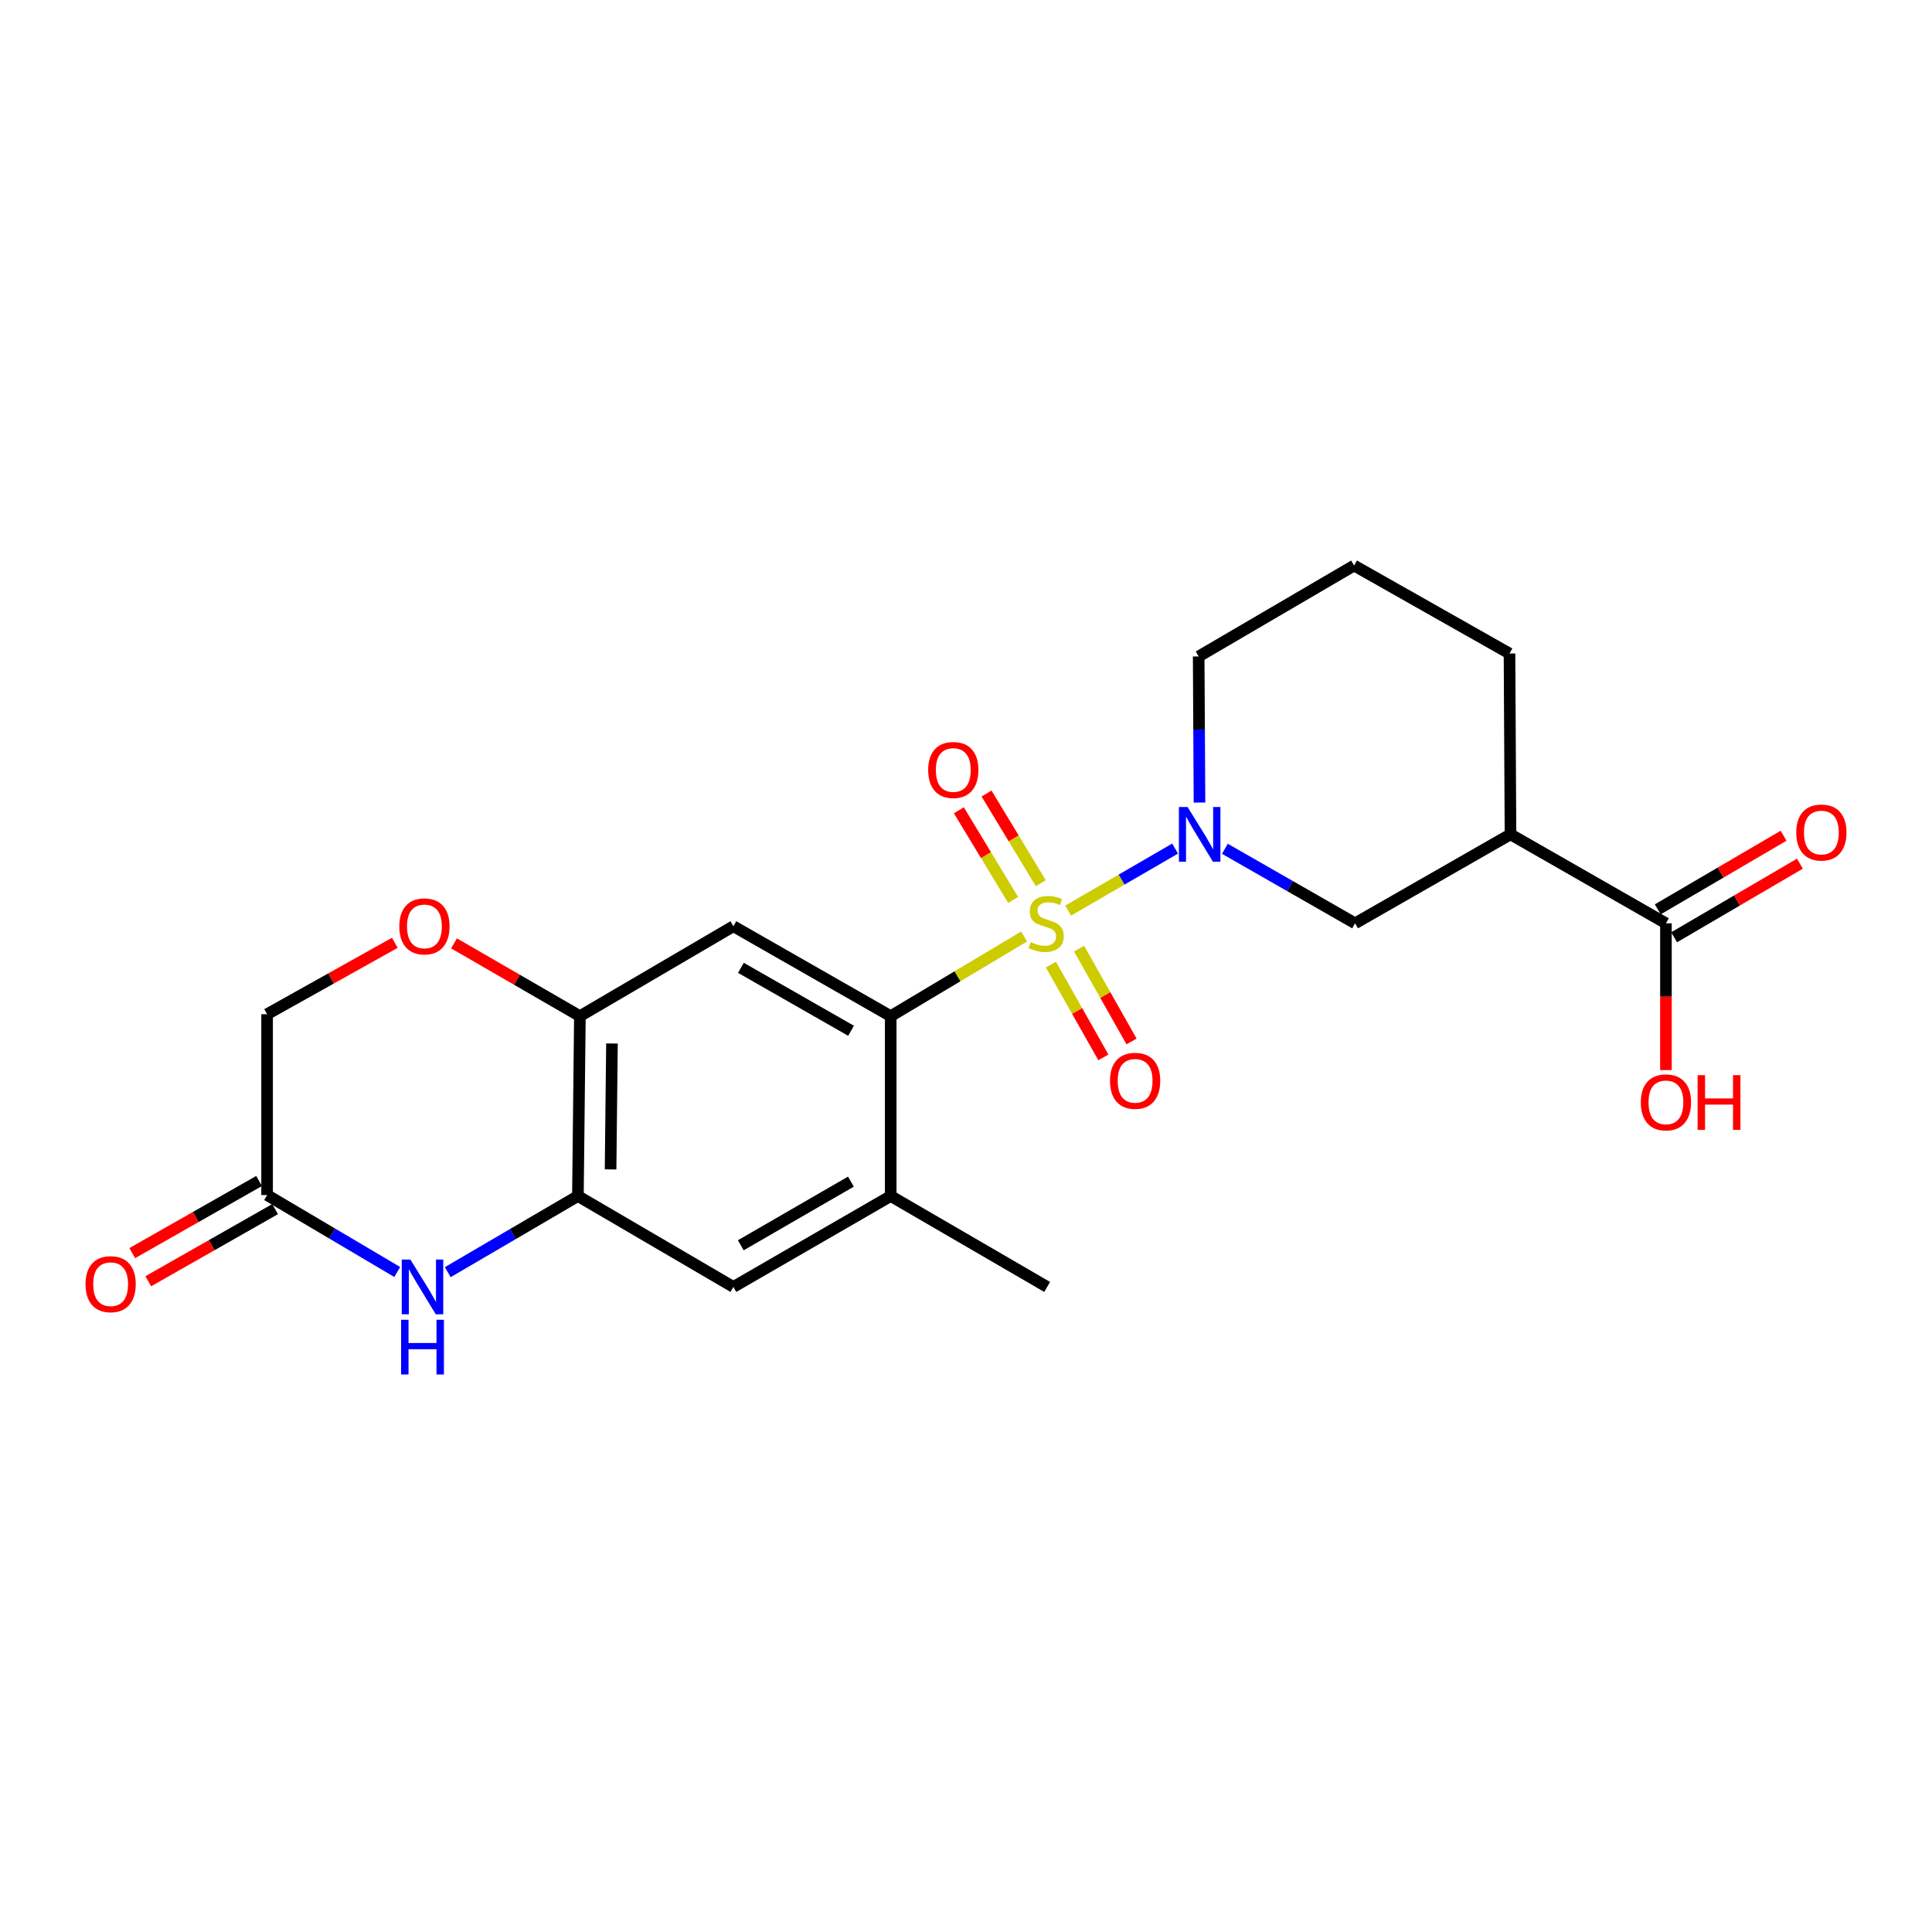 <?xml version='1.0' encoding='iso-8859-1'?>
<svg version='1.1' baseProfile='full'
              xmlns='http://www.w3.org/2000/svg'
                      xmlns:rdkit='http://www.rdkit.org/xml'
                      xmlns:xlink='http://www.w3.org/1999/xlink'
                  xml:space='preserve'
width='1000px' height='1000px' viewBox='0 0 1000 1000'>
<!-- END OF HEADER -->
<rect style='opacity:1.0;fill:#FFFFFF;stroke:none' width='1000' height='1000' x='0' y='0'> </rect>
<path class='bond-0' d='M 552.876,471.315 L 580.557,455.27' style='fill:none;fill-rule:evenodd;stroke:#CCCC00;stroke-width:6px;stroke-linecap:butt;stroke-linejoin:miter;stroke-opacity:1' />
<path class='bond-0' d='M 580.557,455.27 L 608.238,439.224' style='fill:none;fill-rule:evenodd;stroke:#0000FF;stroke-width:6px;stroke-linecap:butt;stroke-linejoin:miter;stroke-opacity:1' />
<path class='bond-1' d='M 530.077,484.731 L 495.554,505.346' style='fill:none;fill-rule:evenodd;stroke:#CCCC00;stroke-width:6px;stroke-linecap:butt;stroke-linejoin:miter;stroke-opacity:1' />
<path class='bond-1' d='M 495.554,505.346 L 461.031,525.962' style='fill:none;fill-rule:evenodd;stroke:#000000;stroke-width:6px;stroke-linecap:butt;stroke-linejoin:miter;stroke-opacity:1' />
<path class='bond-12' d='M 538.716,457.131 L 524.674,433.93' style='fill:none;fill-rule:evenodd;stroke:#CCCC00;stroke-width:6px;stroke-linecap:butt;stroke-linejoin:miter;stroke-opacity:1' />
<path class='bond-12' d='M 524.674,433.93 L 510.633,410.729' style='fill:none;fill-rule:evenodd;stroke:#FF0000;stroke-width:6px;stroke-linecap:butt;stroke-linejoin:miter;stroke-opacity:1' />
<path class='bond-12' d='M 524.383,465.805 L 510.342,442.604' style='fill:none;fill-rule:evenodd;stroke:#CCCC00;stroke-width:6px;stroke-linecap:butt;stroke-linejoin:miter;stroke-opacity:1' />
<path class='bond-12' d='M 510.342,442.604 L 496.301,419.403' style='fill:none;fill-rule:evenodd;stroke:#FF0000;stroke-width:6px;stroke-linecap:butt;stroke-linejoin:miter;stroke-opacity:1' />
<path class='bond-13' d='M 543.941,499.25 L 557.522,523.277' style='fill:none;fill-rule:evenodd;stroke:#CCCC00;stroke-width:6px;stroke-linecap:butt;stroke-linejoin:miter;stroke-opacity:1' />
<path class='bond-13' d='M 557.522,523.277 L 571.104,547.304' style='fill:none;fill-rule:evenodd;stroke:#FF0000;stroke-width:6px;stroke-linecap:butt;stroke-linejoin:miter;stroke-opacity:1' />
<path class='bond-13' d='M 558.525,491.006 L 572.106,515.033' style='fill:none;fill-rule:evenodd;stroke:#CCCC00;stroke-width:6px;stroke-linecap:butt;stroke-linejoin:miter;stroke-opacity:1' />
<path class='bond-13' d='M 572.106,515.033 L 585.688,539.06' style='fill:none;fill-rule:evenodd;stroke:#FF0000;stroke-width:6px;stroke-linecap:butt;stroke-linejoin:miter;stroke-opacity:1' />
<path class='bond-7' d='M 634.002,439.333 L 667.694,458.621' style='fill:none;fill-rule:evenodd;stroke:#0000FF;stroke-width:6px;stroke-linecap:butt;stroke-linejoin:miter;stroke-opacity:1' />
<path class='bond-7' d='M 667.694,458.621 L 701.385,477.909' style='fill:none;fill-rule:evenodd;stroke:#000000;stroke-width:6px;stroke-linecap:butt;stroke-linejoin:miter;stroke-opacity:1' />
<path class='bond-18' d='M 620.853,415.396 L 620.643,377.585' style='fill:none;fill-rule:evenodd;stroke:#0000FF;stroke-width:6px;stroke-linecap:butt;stroke-linejoin:miter;stroke-opacity:1' />
<path class='bond-18' d='M 620.643,377.585 L 620.433,339.775' style='fill:none;fill-rule:evenodd;stroke:#000000;stroke-width:6px;stroke-linecap:butt;stroke-linejoin:miter;stroke-opacity:1' />
<path class='bond-2' d='M 461.031,525.962 L 379.595,479.417' style='fill:none;fill-rule:evenodd;stroke:#000000;stroke-width:6px;stroke-linecap:butt;stroke-linejoin:miter;stroke-opacity:1' />
<path class='bond-2' d='M 440.503,533.525 L 383.498,500.944' style='fill:none;fill-rule:evenodd;stroke:#000000;stroke-width:6px;stroke-linecap:butt;stroke-linejoin:miter;stroke-opacity:1' />
<path class='bond-8' d='M 461.031,525.962 L 461.031,619.06' style='fill:none;fill-rule:evenodd;stroke:#000000;stroke-width:6px;stroke-linecap:butt;stroke-linejoin:miter;stroke-opacity:1' />
<path class='bond-6' d='M 379.595,479.417 L 300.15,525.962' style='fill:none;fill-rule:evenodd;stroke:#000000;stroke-width:6px;stroke-linecap:butt;stroke-linejoin:miter;stroke-opacity:1' />
<path class='bond-3' d='M 231.756,658.47 L 265.441,638.765' style='fill:none;fill-rule:evenodd;stroke:#0000FF;stroke-width:6px;stroke-linecap:butt;stroke-linejoin:miter;stroke-opacity:1' />
<path class='bond-3' d='M 265.441,638.765 L 299.127,619.06' style='fill:none;fill-rule:evenodd;stroke:#000000;stroke-width:6px;stroke-linecap:butt;stroke-linejoin:miter;stroke-opacity:1' />
<path class='bond-10' d='M 205.61,658.385 L 171.928,638.471' style='fill:none;fill-rule:evenodd;stroke:#0000FF;stroke-width:6px;stroke-linecap:butt;stroke-linejoin:miter;stroke-opacity:1' />
<path class='bond-10' d='M 171.928,638.471 L 138.245,618.557' style='fill:none;fill-rule:evenodd;stroke:#000000;stroke-width:6px;stroke-linecap:butt;stroke-linejoin:miter;stroke-opacity:1' />
<path class='bond-4' d='M 299.127,619.06 L 379.595,666.116' style='fill:none;fill-rule:evenodd;stroke:#000000;stroke-width:6px;stroke-linecap:butt;stroke-linejoin:miter;stroke-opacity:1' />
<path class='bond-23' d='M 299.127,619.06 L 300.15,525.962' style='fill:none;fill-rule:evenodd;stroke:#000000;stroke-width:6px;stroke-linecap:butt;stroke-linejoin:miter;stroke-opacity:1' />
<path class='bond-23' d='M 316.032,605.279 L 316.748,540.111' style='fill:none;fill-rule:evenodd;stroke:#000000;stroke-width:6px;stroke-linecap:butt;stroke-linejoin:miter;stroke-opacity:1' />
<path class='bond-5' d='M 781.826,431.858 L 701.385,477.909' style='fill:none;fill-rule:evenodd;stroke:#000000;stroke-width:6px;stroke-linecap:butt;stroke-linejoin:miter;stroke-opacity:1' />
<path class='bond-9' d='M 781.826,431.858 L 862.285,477.909' style='fill:none;fill-rule:evenodd;stroke:#000000;stroke-width:6px;stroke-linecap:butt;stroke-linejoin:miter;stroke-opacity:1' />
<path class='bond-24' d='M 781.826,431.858 L 781.314,338.258' style='fill:none;fill-rule:evenodd;stroke:#000000;stroke-width:6px;stroke-linecap:butt;stroke-linejoin:miter;stroke-opacity:1' />
<path class='bond-11' d='M 300.15,525.962 L 267.578,507.121' style='fill:none;fill-rule:evenodd;stroke:#000000;stroke-width:6px;stroke-linecap:butt;stroke-linejoin:miter;stroke-opacity:1' />
<path class='bond-11' d='M 267.578,507.121 L 235.006,488.281' style='fill:none;fill-rule:evenodd;stroke:#FF0000;stroke-width:6px;stroke-linecap:butt;stroke-linejoin:miter;stroke-opacity:1' />
<path class='bond-14' d='M 461.031,619.06 L 379.595,666.116' style='fill:none;fill-rule:evenodd;stroke:#000000;stroke-width:6px;stroke-linecap:butt;stroke-linejoin:miter;stroke-opacity:1' />
<path class='bond-14' d='M 440.435,611.613 L 383.429,644.552' style='fill:none;fill-rule:evenodd;stroke:#000000;stroke-width:6px;stroke-linecap:butt;stroke-linejoin:miter;stroke-opacity:1' />
<path class='bond-21' d='M 461.031,619.06 L 542.012,666.116' style='fill:none;fill-rule:evenodd;stroke:#000000;stroke-width:6px;stroke-linecap:butt;stroke-linejoin:miter;stroke-opacity:1' />
<path class='bond-15' d='M 866.516,485.139 L 899.075,466.087' style='fill:none;fill-rule:evenodd;stroke:#000000;stroke-width:6px;stroke-linecap:butt;stroke-linejoin:miter;stroke-opacity:1' />
<path class='bond-15' d='M 899.075,466.087 L 931.635,447.035' style='fill:none;fill-rule:evenodd;stroke:#FF0000;stroke-width:6px;stroke-linecap:butt;stroke-linejoin:miter;stroke-opacity:1' />
<path class='bond-15' d='M 858.055,470.68 L 890.615,451.628' style='fill:none;fill-rule:evenodd;stroke:#000000;stroke-width:6px;stroke-linecap:butt;stroke-linejoin:miter;stroke-opacity:1' />
<path class='bond-15' d='M 890.615,451.628 L 923.174,432.575' style='fill:none;fill-rule:evenodd;stroke:#FF0000;stroke-width:6px;stroke-linecap:butt;stroke-linejoin:miter;stroke-opacity:1' />
<path class='bond-19' d='M 862.285,477.909 L 862.285,515.89' style='fill:none;fill-rule:evenodd;stroke:#000000;stroke-width:6px;stroke-linecap:butt;stroke-linejoin:miter;stroke-opacity:1' />
<path class='bond-19' d='M 862.285,515.89 L 862.285,553.87' style='fill:none;fill-rule:evenodd;stroke:#FF0000;stroke-width:6px;stroke-linecap:butt;stroke-linejoin:miter;stroke-opacity:1' />
<path class='bond-16' d='M 134.105,611.276 L 101.279,629.943' style='fill:none;fill-rule:evenodd;stroke:#000000;stroke-width:6px;stroke-linecap:butt;stroke-linejoin:miter;stroke-opacity:1' />
<path class='bond-16' d='M 101.279,629.943 L 68.453,648.61' style='fill:none;fill-rule:evenodd;stroke:#FF0000;stroke-width:6px;stroke-linecap:butt;stroke-linejoin:miter;stroke-opacity:1' />
<path class='bond-16' d='M 142.386,625.839 L 109.56,644.506' style='fill:none;fill-rule:evenodd;stroke:#000000;stroke-width:6px;stroke-linecap:butt;stroke-linejoin:miter;stroke-opacity:1' />
<path class='bond-16' d='M 109.56,644.506 L 76.735,663.173' style='fill:none;fill-rule:evenodd;stroke:#FF0000;stroke-width:6px;stroke-linecap:butt;stroke-linejoin:miter;stroke-opacity:1' />
<path class='bond-25' d='M 138.245,618.557 L 138.245,524.956' style='fill:none;fill-rule:evenodd;stroke:#000000;stroke-width:6px;stroke-linecap:butt;stroke-linejoin:miter;stroke-opacity:1' />
<path class='bond-17' d='M 204.349,487.991 L 171.297,506.474' style='fill:none;fill-rule:evenodd;stroke:#FF0000;stroke-width:6px;stroke-linecap:butt;stroke-linejoin:miter;stroke-opacity:1' />
<path class='bond-17' d='M 171.297,506.474 L 138.245,524.956' style='fill:none;fill-rule:evenodd;stroke:#000000;stroke-width:6px;stroke-linecap:butt;stroke-linejoin:miter;stroke-opacity:1' />
<path class='bond-22' d='M 620.433,339.775 L 700.873,292.718' style='fill:none;fill-rule:evenodd;stroke:#000000;stroke-width:6px;stroke-linecap:butt;stroke-linejoin:miter;stroke-opacity:1' />
<path class='bond-20' d='M 781.314,338.258 L 700.873,292.718' style='fill:none;fill-rule:evenodd;stroke:#000000;stroke-width:6px;stroke-linecap:butt;stroke-linejoin:miter;stroke-opacity:1' />
<path  class='atom-0' d='M 533.5 487.629
Q 533.82 487.749, 535.14 488.309
Q 536.46 488.869, 537.9 489.229
Q 539.38 489.549, 540.82 489.549
Q 543.5 489.549, 545.06 488.269
Q 546.62 486.949, 546.62 484.669
Q 546.62 483.109, 545.82 482.149
Q 545.06 481.189, 543.86 480.669
Q 542.66 480.149, 540.66 479.549
Q 538.14 478.789, 536.62 478.069
Q 535.14 477.349, 534.06 475.829
Q 533.02 474.309, 533.02 471.749
Q 533.02 468.189, 535.42 465.989
Q 537.86 463.789, 542.66 463.789
Q 545.94 463.789, 549.66 465.349
L 548.74 468.429
Q 545.34 467.029, 542.78 467.029
Q 540.02 467.029, 538.5 468.189
Q 536.98 469.309, 537.02 471.269
Q 537.02 472.789, 537.78 473.709
Q 538.58 474.629, 539.7 475.149
Q 540.86 475.669, 542.78 476.269
Q 545.34 477.069, 546.86 477.869
Q 548.38 478.669, 549.46 480.309
Q 550.58 481.909, 550.58 484.669
Q 550.58 488.589, 547.94 490.709
Q 545.34 492.789, 540.98 492.789
Q 538.46 492.789, 536.54 492.229
Q 534.66 491.709, 532.42 490.789
L 533.5 487.629
' fill='#CCCC00'/>
<path  class='atom-1' d='M 614.685 417.698
L 623.965 432.698
Q 624.885 434.178, 626.365 436.858
Q 627.845 439.538, 627.925 439.698
L 627.925 417.698
L 631.685 417.698
L 631.685 446.018
L 627.805 446.018
L 617.845 429.618
Q 616.685 427.698, 615.445 425.498
Q 614.245 423.298, 613.885 422.618
L 613.885 446.018
L 610.205 446.018
L 610.205 417.698
L 614.685 417.698
' fill='#0000FF'/>
<path  class='atom-4' d='M 212.426 651.956
L 221.706 666.956
Q 222.626 668.436, 224.106 671.116
Q 225.586 673.796, 225.666 673.956
L 225.666 651.956
L 229.426 651.956
L 229.426 680.276
L 225.546 680.276
L 215.586 663.876
Q 214.426 661.956, 213.186 659.756
Q 211.986 657.556, 211.626 656.876
L 211.626 680.276
L 207.946 680.276
L 207.946 651.956
L 212.426 651.956
' fill='#0000FF'/>
<path  class='atom-4' d='M 207.606 683.108
L 211.446 683.108
L 211.446 695.148
L 225.926 695.148
L 225.926 683.108
L 229.766 683.108
L 229.766 711.428
L 225.926 711.428
L 225.926 698.348
L 211.446 698.348
L 211.446 711.428
L 207.606 711.428
L 207.606 683.108
' fill='#0000FF'/>
<path  class='atom-12' d='M 206.682 479.497
Q 206.682 472.697, 210.042 468.897
Q 213.402 465.097, 219.682 465.097
Q 225.962 465.097, 229.322 468.897
Q 232.682 472.697, 232.682 479.497
Q 232.682 486.377, 229.282 490.297
Q 225.882 494.177, 219.682 494.177
Q 213.442 494.177, 210.042 490.297
Q 206.682 486.417, 206.682 479.497
M 219.682 490.977
Q 224.002 490.977, 226.322 488.097
Q 228.682 485.177, 228.682 479.497
Q 228.682 473.937, 226.322 471.137
Q 224.002 468.297, 219.682 468.297
Q 215.362 468.297, 213.002 471.097
Q 210.682 473.897, 210.682 479.497
Q 210.682 485.217, 213.002 488.097
Q 215.362 490.977, 219.682 490.977
' fill='#FF0000'/>
<path  class='atom-13' d='M 480.42 398.545
Q 480.42 391.745, 483.78 387.945
Q 487.14 384.145, 493.42 384.145
Q 499.7 384.145, 503.06 387.945
Q 506.42 391.745, 506.42 398.545
Q 506.42 405.425, 503.02 409.345
Q 499.62 413.225, 493.42 413.225
Q 487.18 413.225, 483.78 409.345
Q 480.42 405.465, 480.42 398.545
M 493.42 410.025
Q 497.74 410.025, 500.06 407.145
Q 502.42 404.225, 502.42 398.545
Q 502.42 392.985, 500.06 390.185
Q 497.74 387.345, 493.42 387.345
Q 489.1 387.345, 486.74 390.145
Q 484.42 392.945, 484.42 398.545
Q 484.42 404.265, 486.74 407.145
Q 489.1 410.025, 493.42 410.025
' fill='#FF0000'/>
<path  class='atom-14' d='M 574.533 559.426
Q 574.533 552.626, 577.893 548.826
Q 581.253 545.026, 587.533 545.026
Q 593.813 545.026, 597.173 548.826
Q 600.533 552.626, 600.533 559.426
Q 600.533 566.306, 597.133 570.226
Q 593.733 574.106, 587.533 574.106
Q 581.293 574.106, 577.893 570.226
Q 574.533 566.346, 574.533 559.426
M 587.533 570.906
Q 591.853 570.906, 594.173 568.026
Q 596.533 565.106, 596.533 559.426
Q 596.533 553.866, 594.173 551.066
Q 591.853 548.226, 587.533 548.226
Q 583.213 548.226, 580.853 551.026
Q 578.533 553.826, 578.533 559.426
Q 578.533 565.146, 580.853 568.026
Q 583.213 570.906, 587.533 570.906
' fill='#FF0000'/>
<path  class='atom-16' d='M 929.735 430.915
Q 929.735 424.115, 933.095 420.315
Q 936.455 416.515, 942.735 416.515
Q 949.015 416.515, 952.375 420.315
Q 955.735 424.115, 955.735 430.915
Q 955.735 437.795, 952.335 441.715
Q 948.935 445.595, 942.735 445.595
Q 936.495 445.595, 933.095 441.715
Q 929.735 437.835, 929.735 430.915
M 942.735 442.395
Q 947.055 442.395, 949.375 439.515
Q 951.735 436.595, 951.735 430.915
Q 951.735 425.355, 949.375 422.555
Q 947.055 419.715, 942.735 419.715
Q 938.415 419.715, 936.055 422.515
Q 933.735 425.315, 933.735 430.915
Q 933.735 436.635, 936.055 439.515
Q 938.415 442.395, 942.735 442.395
' fill='#FF0000'/>
<path  class='atom-17' d='M 44.265 664.688
Q 44.265 657.888, 47.625 654.088
Q 50.985 650.288, 57.265 650.288
Q 63.545 650.288, 66.905 654.088
Q 70.265 657.888, 70.265 664.688
Q 70.265 671.568, 66.865 675.488
Q 63.465 679.368, 57.265 679.368
Q 51.025 679.368, 47.625 675.488
Q 44.265 671.608, 44.265 664.688
M 57.265 676.168
Q 61.585 676.168, 63.905 673.288
Q 66.265 670.368, 66.265 664.688
Q 66.265 659.128, 63.905 656.328
Q 61.585 653.488, 57.265 653.488
Q 52.945 653.488, 50.585 656.288
Q 48.265 659.088, 48.265 664.688
Q 48.265 670.408, 50.585 673.288
Q 52.945 676.168, 57.265 676.168
' fill='#FF0000'/>
<path  class='atom-20' d='M 849.285 570.585
Q 849.285 563.785, 852.645 559.985
Q 856.005 556.185, 862.285 556.185
Q 868.565 556.185, 871.925 559.985
Q 875.285 563.785, 875.285 570.585
Q 875.285 577.465, 871.885 581.385
Q 868.485 585.265, 862.285 585.265
Q 856.045 585.265, 852.645 581.385
Q 849.285 577.505, 849.285 570.585
M 862.285 582.065
Q 866.605 582.065, 868.925 579.185
Q 871.285 576.265, 871.285 570.585
Q 871.285 565.025, 868.925 562.225
Q 866.605 559.385, 862.285 559.385
Q 857.965 559.385, 855.605 562.185
Q 853.285 564.985, 853.285 570.585
Q 853.285 576.305, 855.605 579.185
Q 857.965 582.065, 862.285 582.065
' fill='#FF0000'/>
<path  class='atom-20' d='M 878.685 556.505
L 882.525 556.505
L 882.525 568.545
L 897.005 568.545
L 897.005 556.505
L 900.845 556.505
L 900.845 584.825
L 897.005 584.825
L 897.005 571.745
L 882.525 571.745
L 882.525 584.825
L 878.685 584.825
L 878.685 556.505
' fill='#FF0000'/>
</svg>
